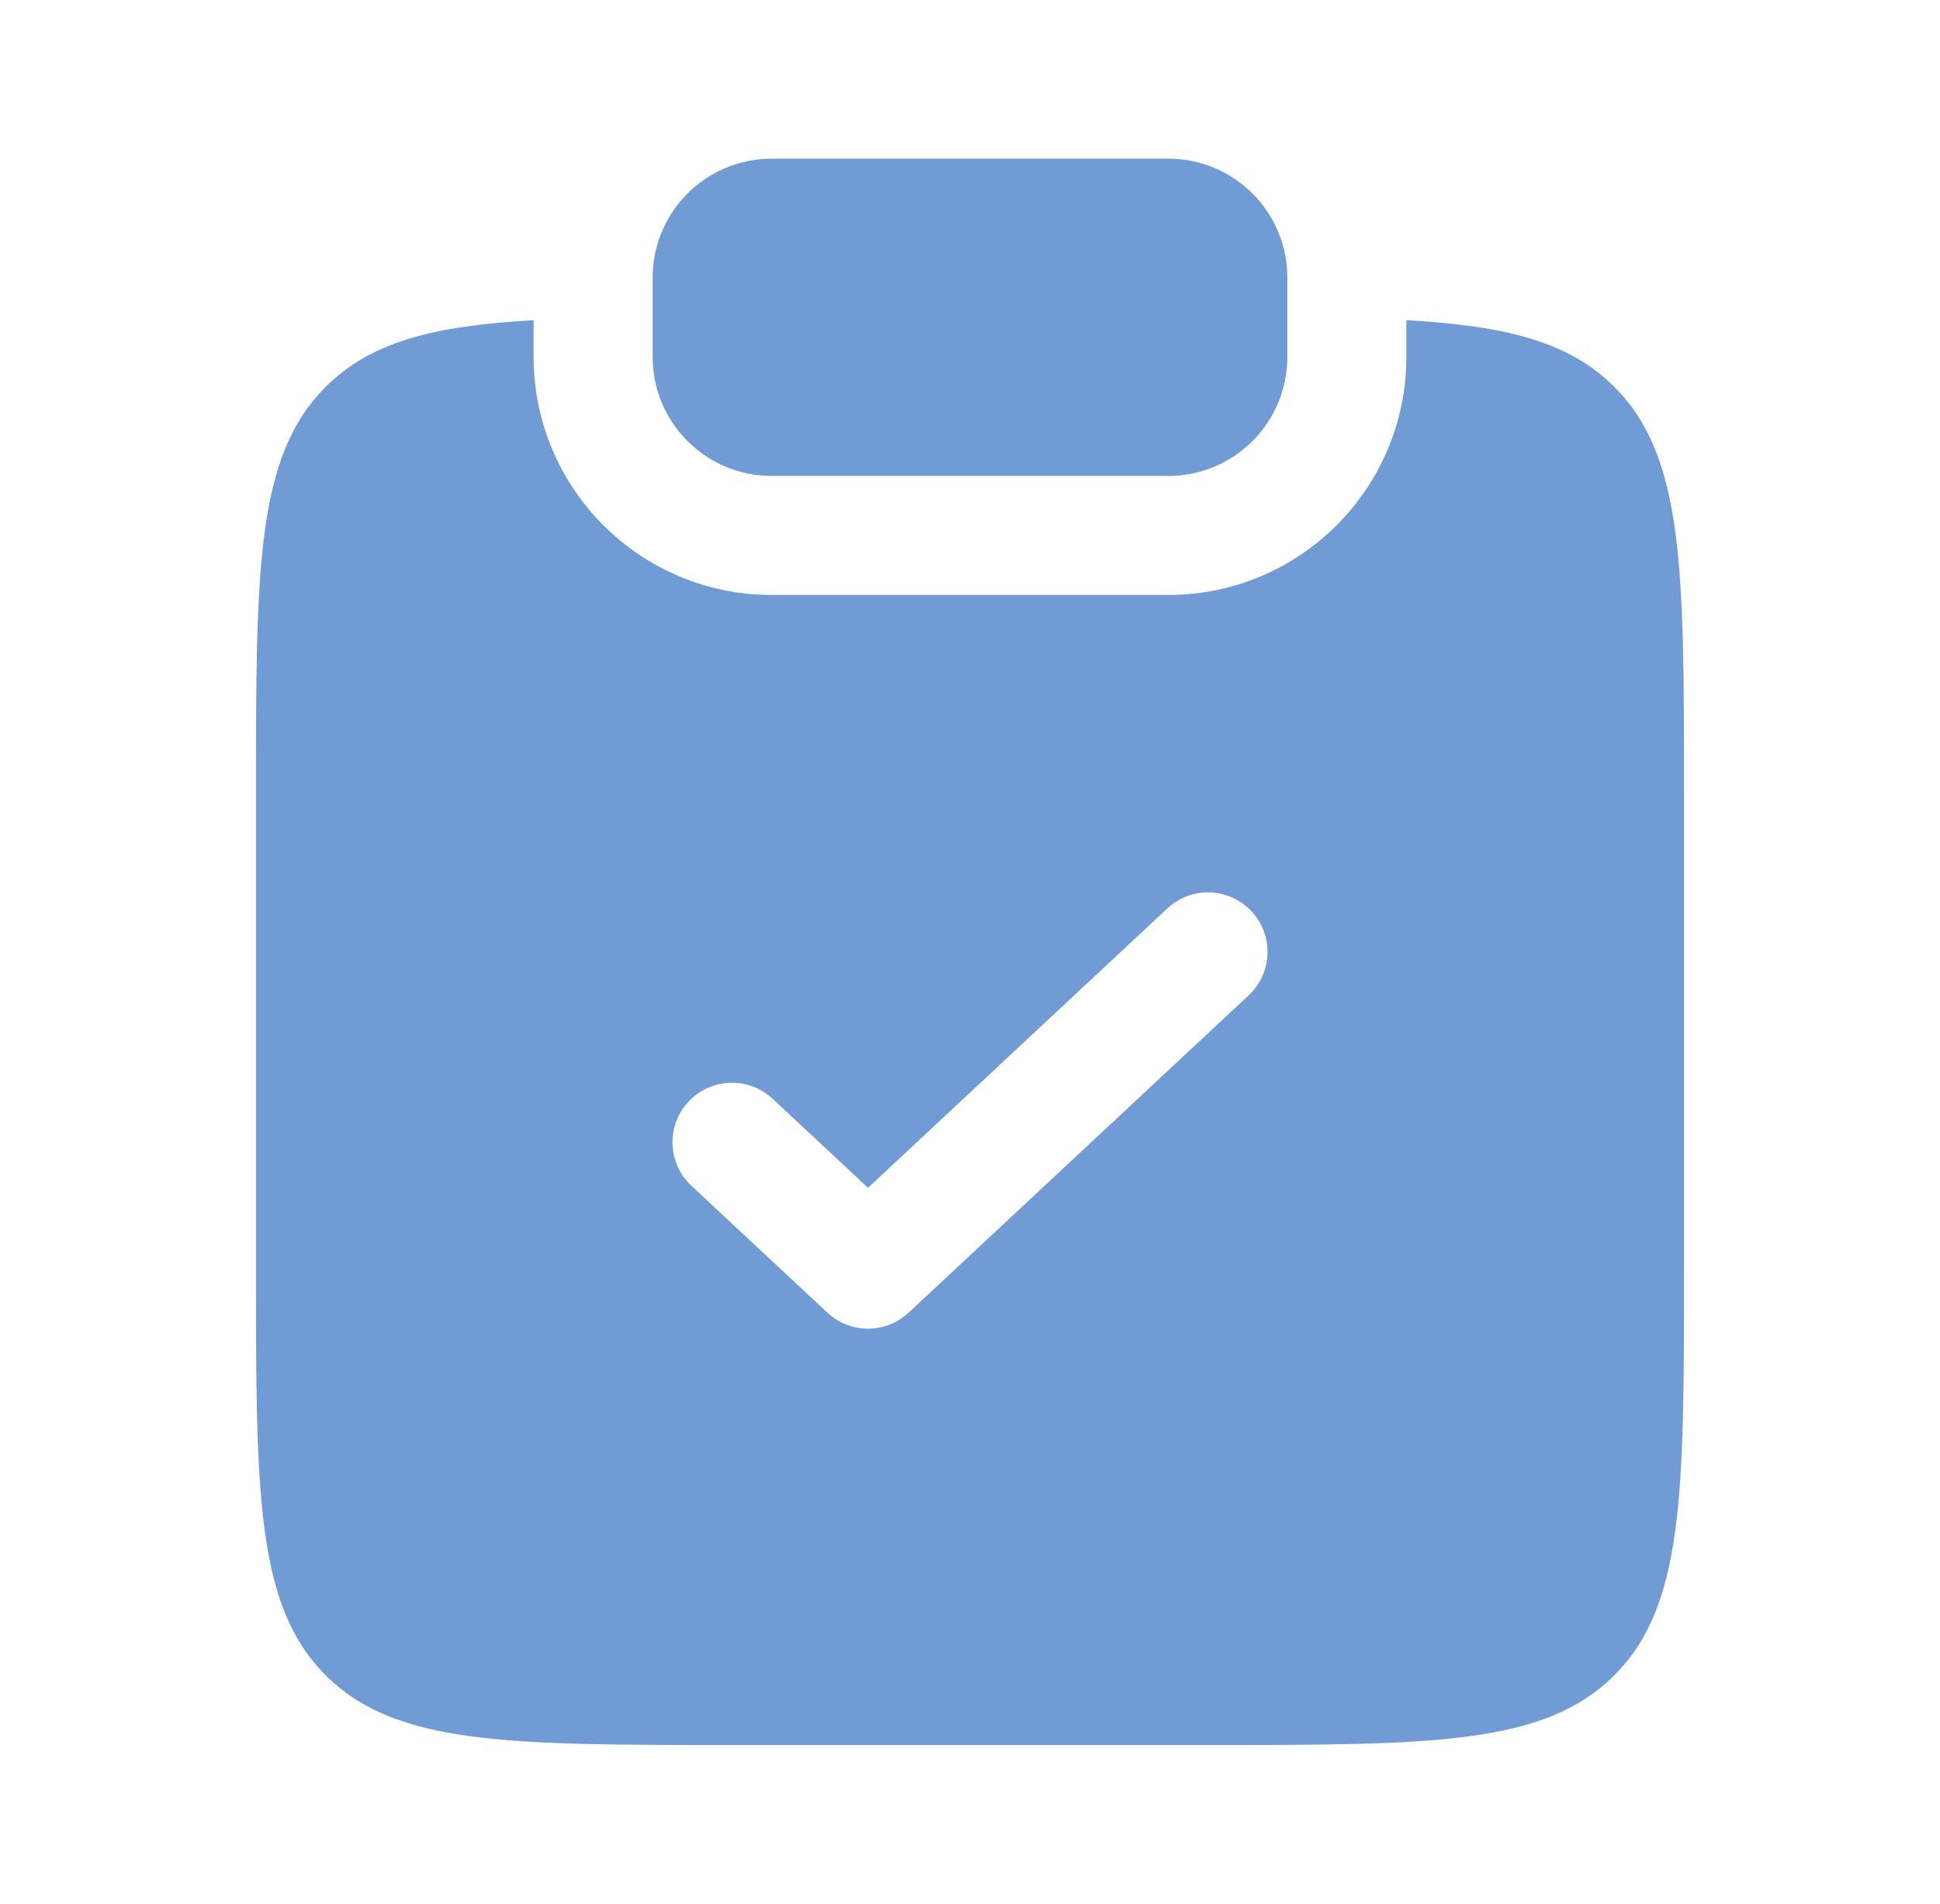 <svg width="54" height="53" viewBox="0 0 54 53" fill="none" xmlns="http://www.w3.org/2000/svg">
<path d="M21.479 4.417C19.65 4.417 18.167 5.9 18.167 7.729V9.938C18.167 11.767 19.65 13.25 21.479 13.25H32.521C34.35 13.25 35.833 11.767 35.833 9.938V7.729C35.833 5.9 34.35 4.417 32.521 4.417H21.479Z" fill="#719BD5"/>
<path fill-rule="evenodd" clip-rule="evenodd" d="M14.854 8.914C12.076 9.07 10.323 9.513 9.065 10.77C7.125 12.71 7.125 15.834 7.125 22.08V35.33C7.125 41.576 7.125 44.699 9.065 46.639C11.006 48.58 14.129 48.58 20.375 48.58H33.625C39.871 48.58 42.994 48.58 44.935 46.639C46.875 44.699 46.875 41.576 46.875 35.33V22.08C46.875 15.834 46.875 12.71 44.935 10.77C43.677 9.513 41.924 9.07 39.146 8.914V9.938C39.146 13.597 36.18 16.563 32.521 16.563H21.479C17.82 16.563 14.854 13.597 14.854 9.938V8.914ZM34.755 27.711C35.424 27.087 35.46 26.039 34.836 25.37C34.212 24.701 33.164 24.665 32.495 25.289L24.161 33.068L21.505 30.589C20.836 29.965 19.788 30.001 19.164 30.67C18.54 31.339 18.576 32.387 19.245 33.011L23.031 36.544C23.667 37.138 24.654 37.138 25.291 36.544L34.755 27.711Z" fill="#719BD5"/>
</svg>
